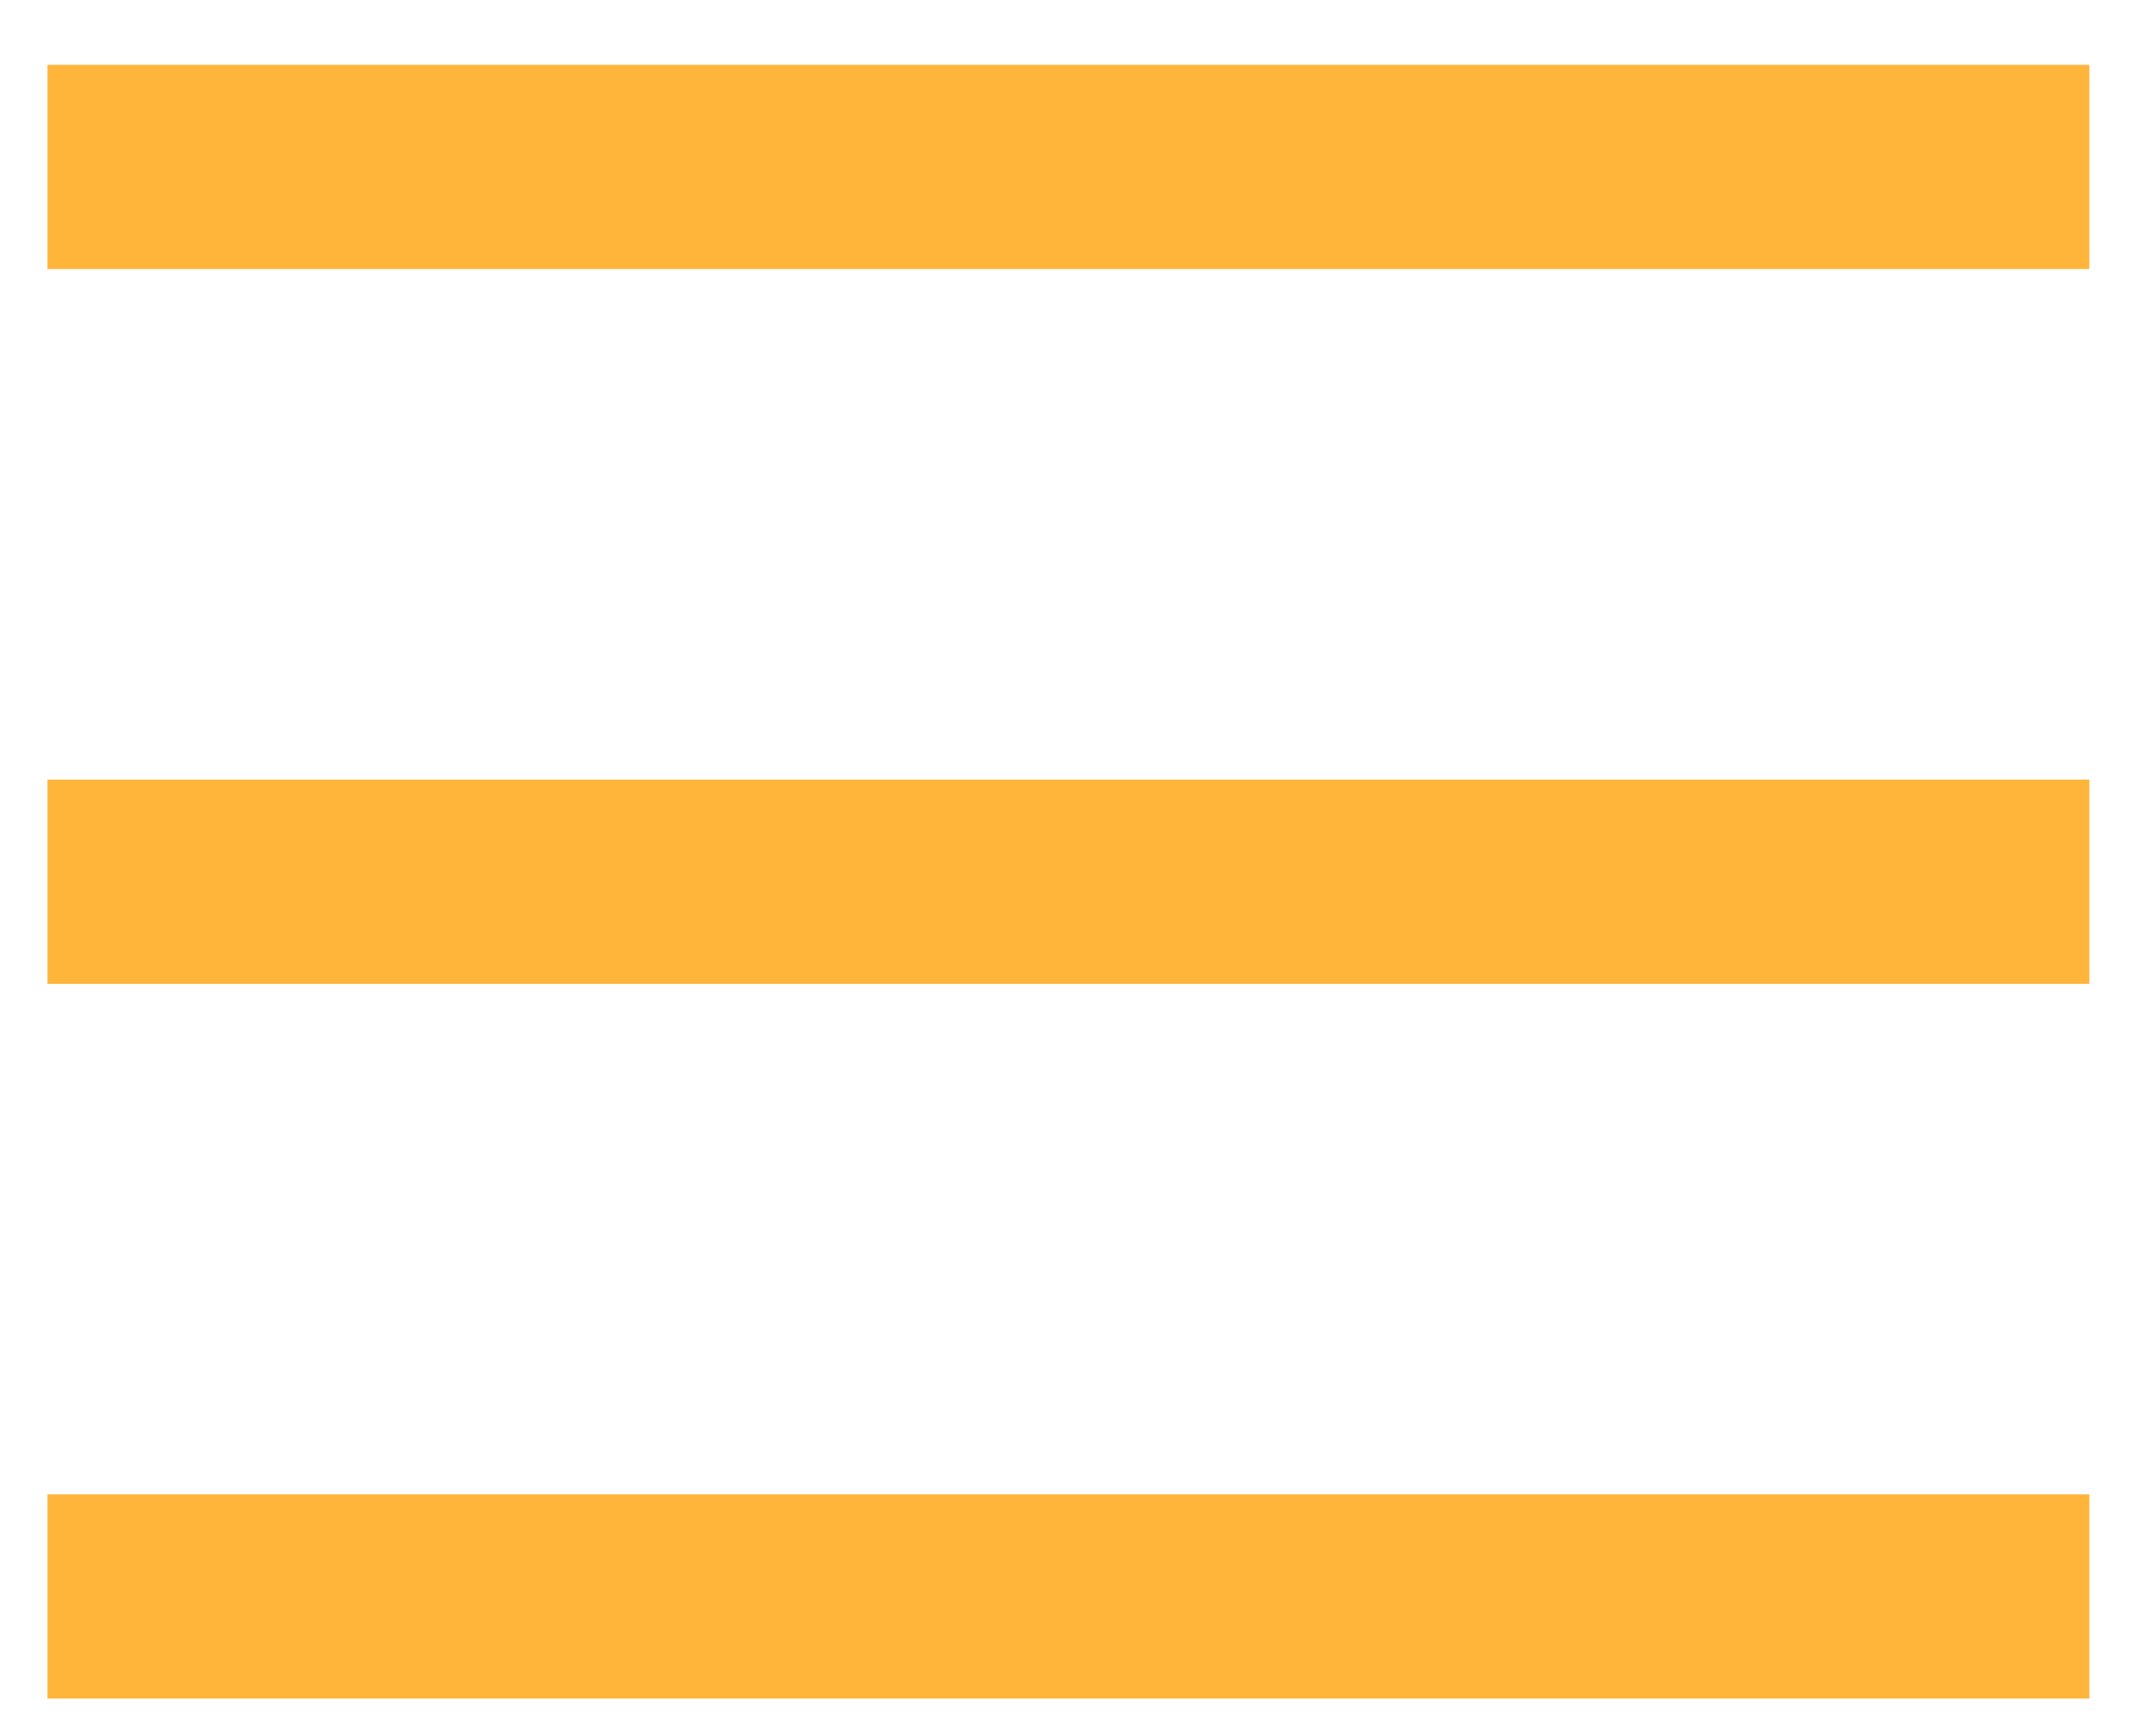 <svg width="21" height="17" viewBox="0 0 21 17" fill="none" xmlns="http://www.w3.org/2000/svg">
<path d="M0.465 0.635L20.465 0.635V2.635L0.465 2.635L0.465 0.635Z" fill="#FFB43A"/>
<path d="M0.465 7.635L20.465 7.635V9.635L0.465 9.635L0.465 7.635Z" fill="#FFB43A"/>
<path d="M0.465 14.635L20.465 14.635V16.635L0.465 16.635L0.465 14.635Z" fill="#FFB43A"/>
</svg>
